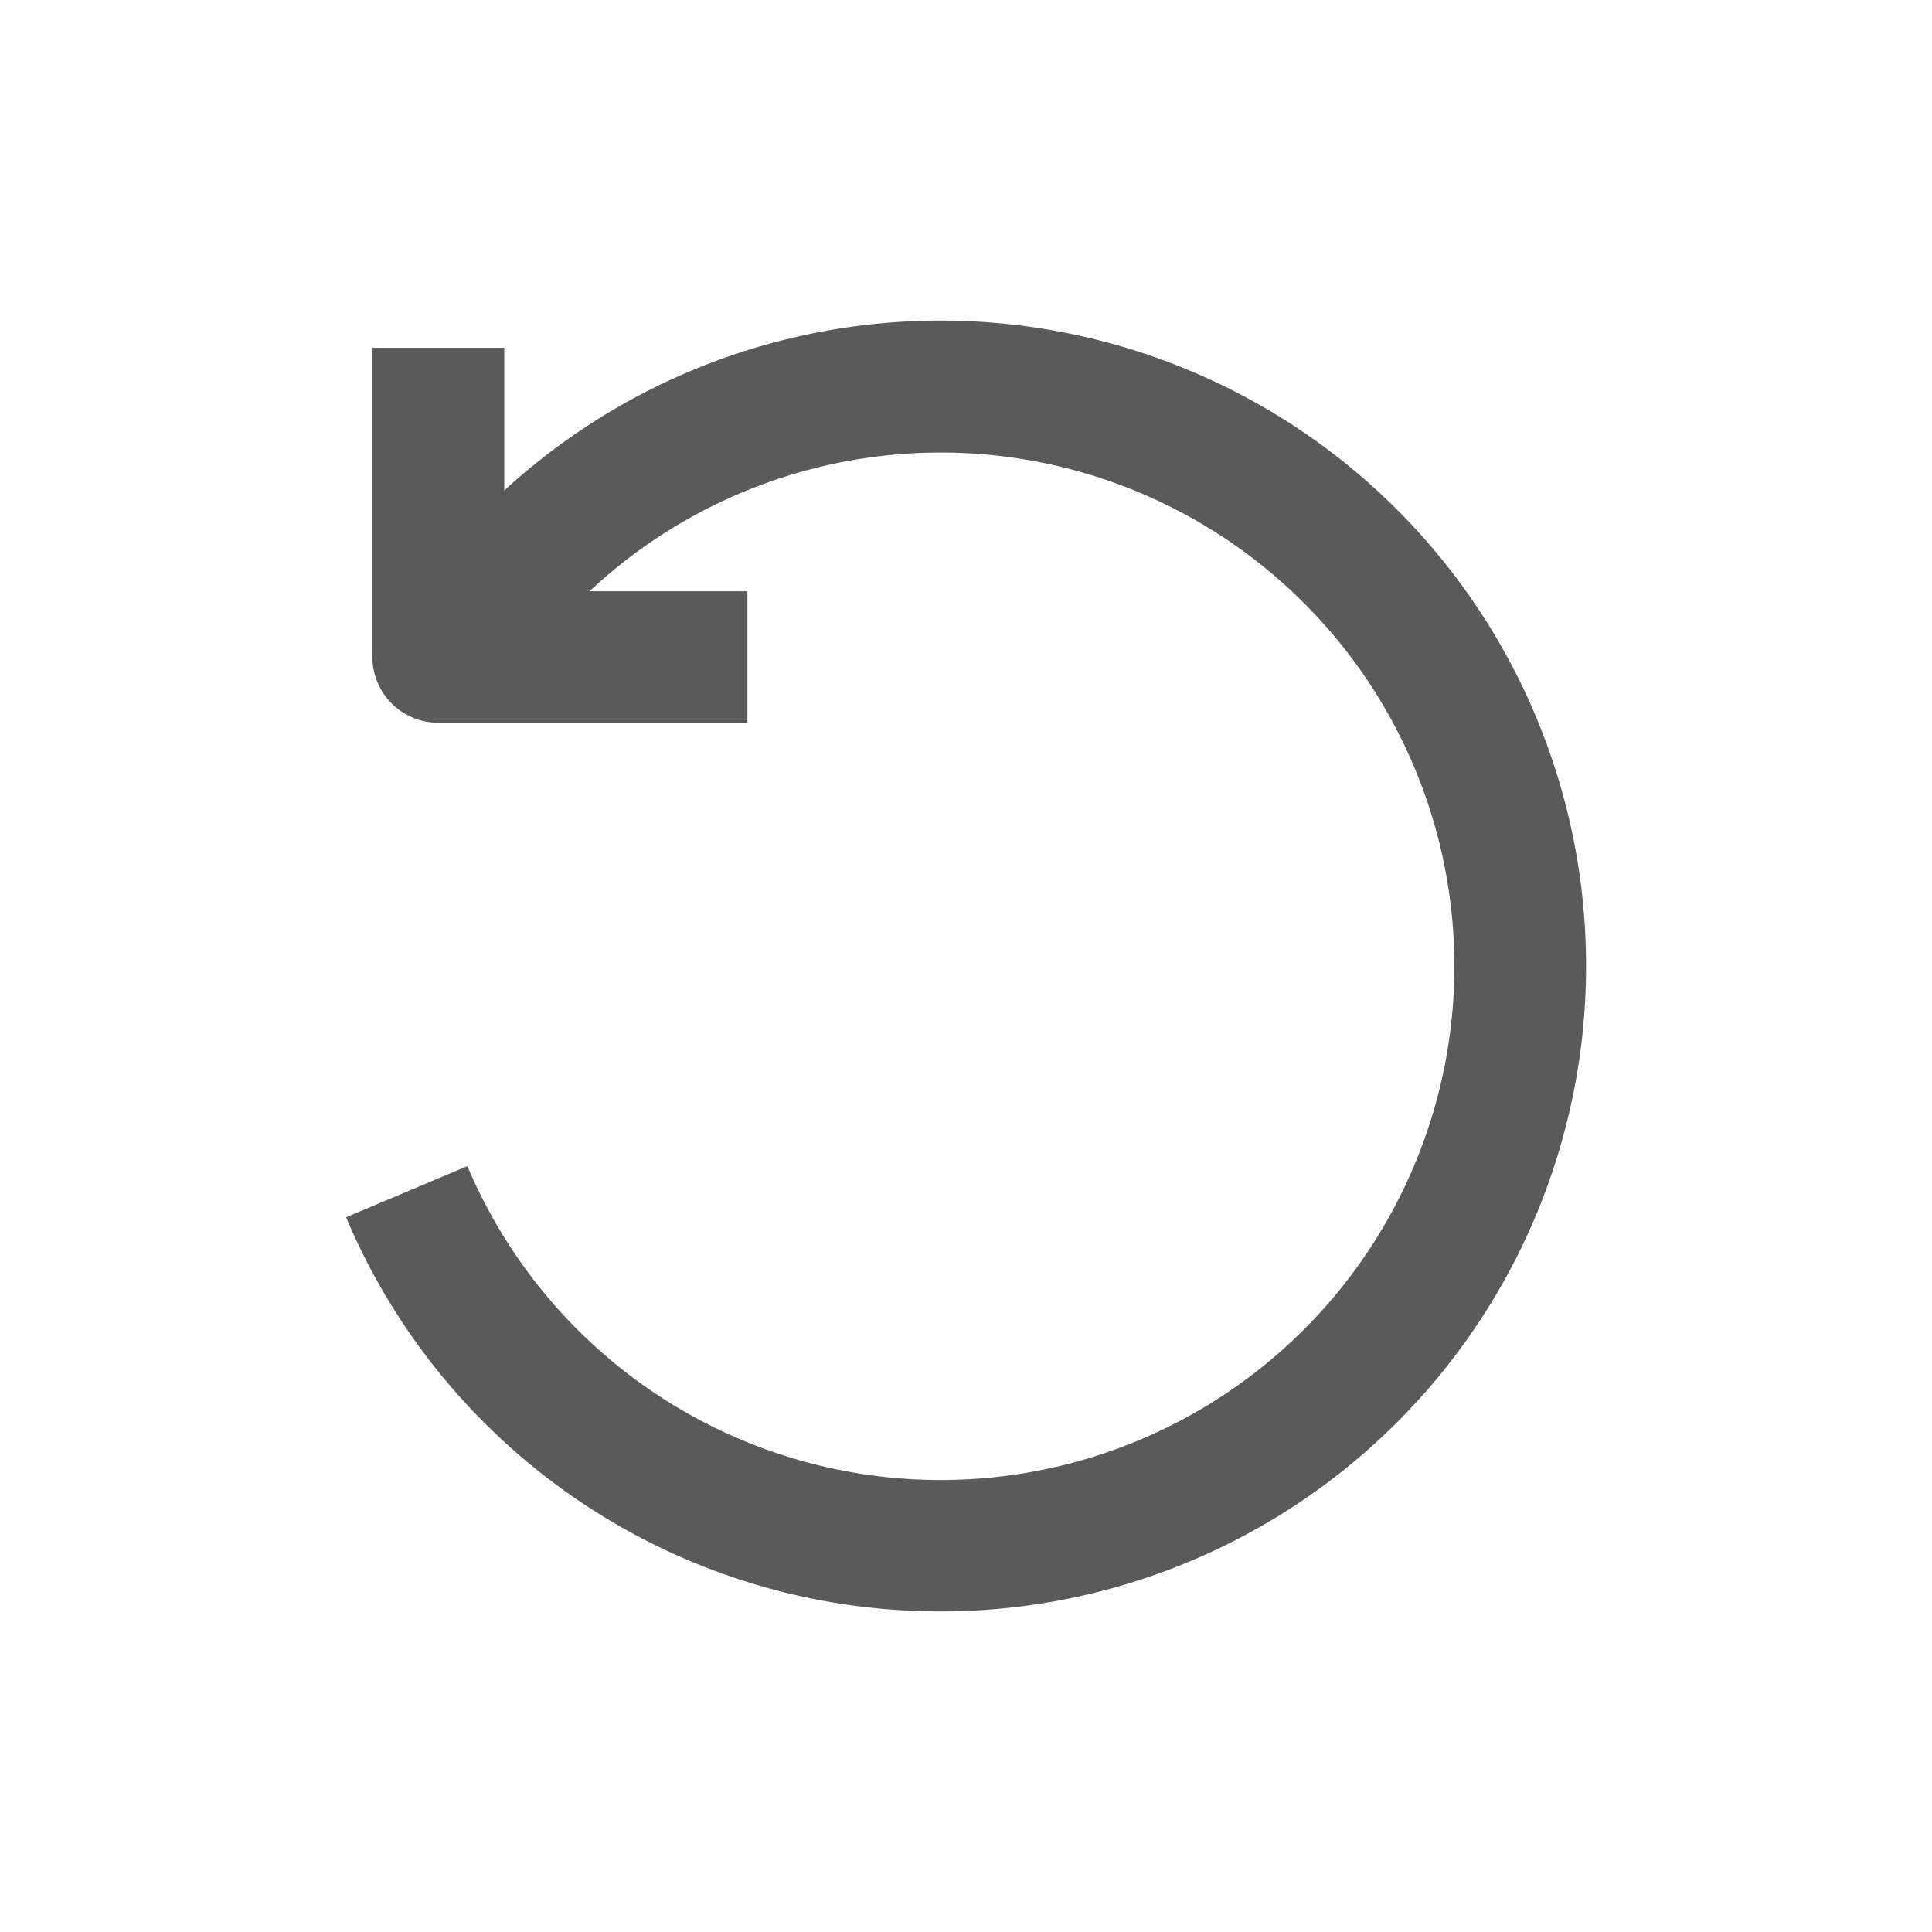 <svg xmlns="http://www.w3.org/2000/svg" xmlns:xlink="http://www.w3.org/1999/xlink" width="34" height="34" viewBox="0 0 34 34">
  <defs>
    <clipPath id="clip-path">
      <rect id="Rectangle_15626" data-name="Rectangle 15626" width="34" height="34" transform="translate(181 351)" fill="#5a5a5a"/>
    </clipPath>
    <clipPath id="clip-path-2">
      <rect id="Rectangle_15625" data-name="Rectangle 15625" width="21.822" height="22.715" fill="#5a5a5a"/>
    </clipPath>
  </defs>
  <g id="Partner_Resource_Center_5-_Data_Recovery" data-name="Partner Resource Center 5- Data Recovery" transform="translate(-181 -351)" clip-path="url(#clip-path)">
    <g id="Group_30427" data-name="Group 30427" transform="translate(187.09 356.643)">
      <g id="Group_30426" data-name="Group 30426" clip-path="url(#clip-path-2)">
        <path id="Path_40290" data-name="Path 40290" d="M10.465,22.715A11.341,11.341,0,0,1,0,15.779l2.135-.9a9.041,9.041,0,1,0,.681-8.339L.856,5.3a11.358,11.358,0,1,1,9.609,17.415" fill="#5a5a5a"/>
        <path id="Path_40291" data-name="Path 40291" d="M7.1,7.114H1.662A1.159,1.159,0,0,1,.5,5.955V.516H2.821V4.8H7.1Z" transform="translate(-0.037 -0.038)" fill="#5a5a5a"/>
      </g>
    </g>
  </g>
</svg>
